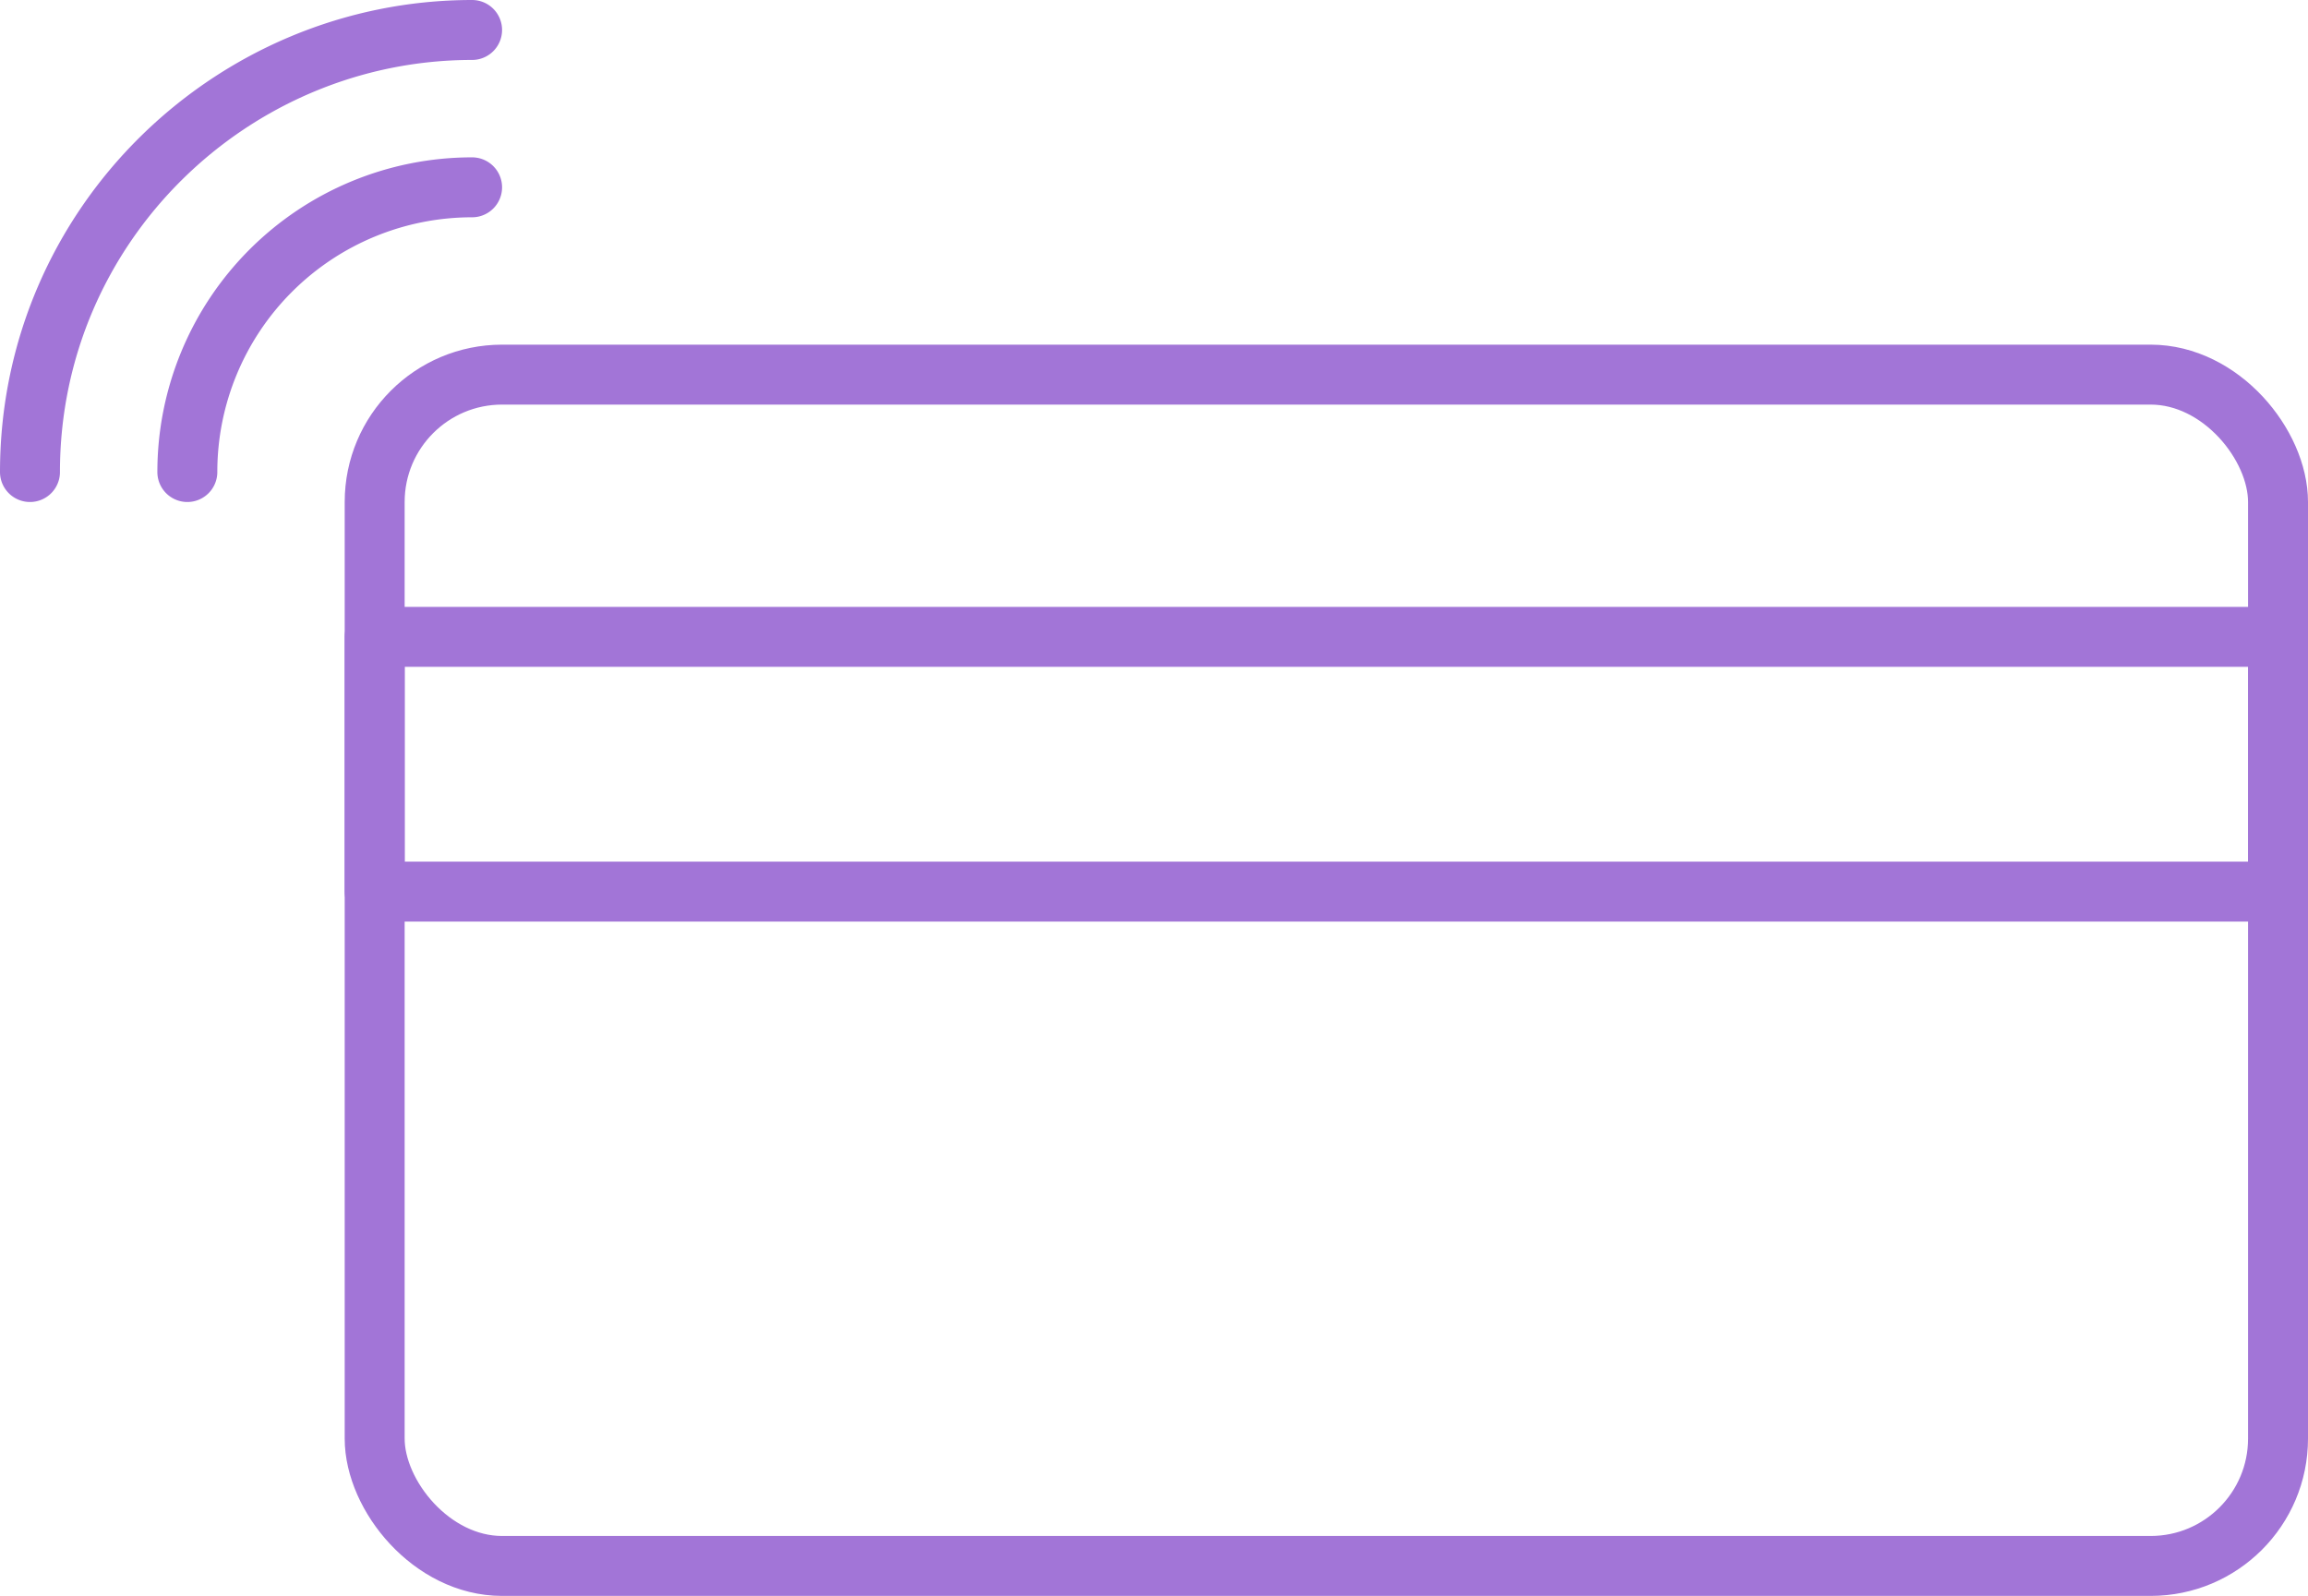 <svg id="_レイヤー_2" xmlns="http://www.w3.org/2000/svg" viewBox="0 0 3.08 2.13"><defs><style>.cls-1{fill:none;stroke:#a275d7;stroke-linecap:round;stroke-linejoin:round;stroke-width:.08px}</style></defs><g id="_コメント"><path class="cls-1" d="M.63.25a.38.38 0 0 0-.38.38M.63.04C.31.04.04.3.04.63"/><rect class="cls-1" x=".5" y=".5" width="2.54" height="1.59" rx=".17" ry=".17"/><path class="cls-1" d="M.5.85h2.54v.34H.5z"/></g></svg>
